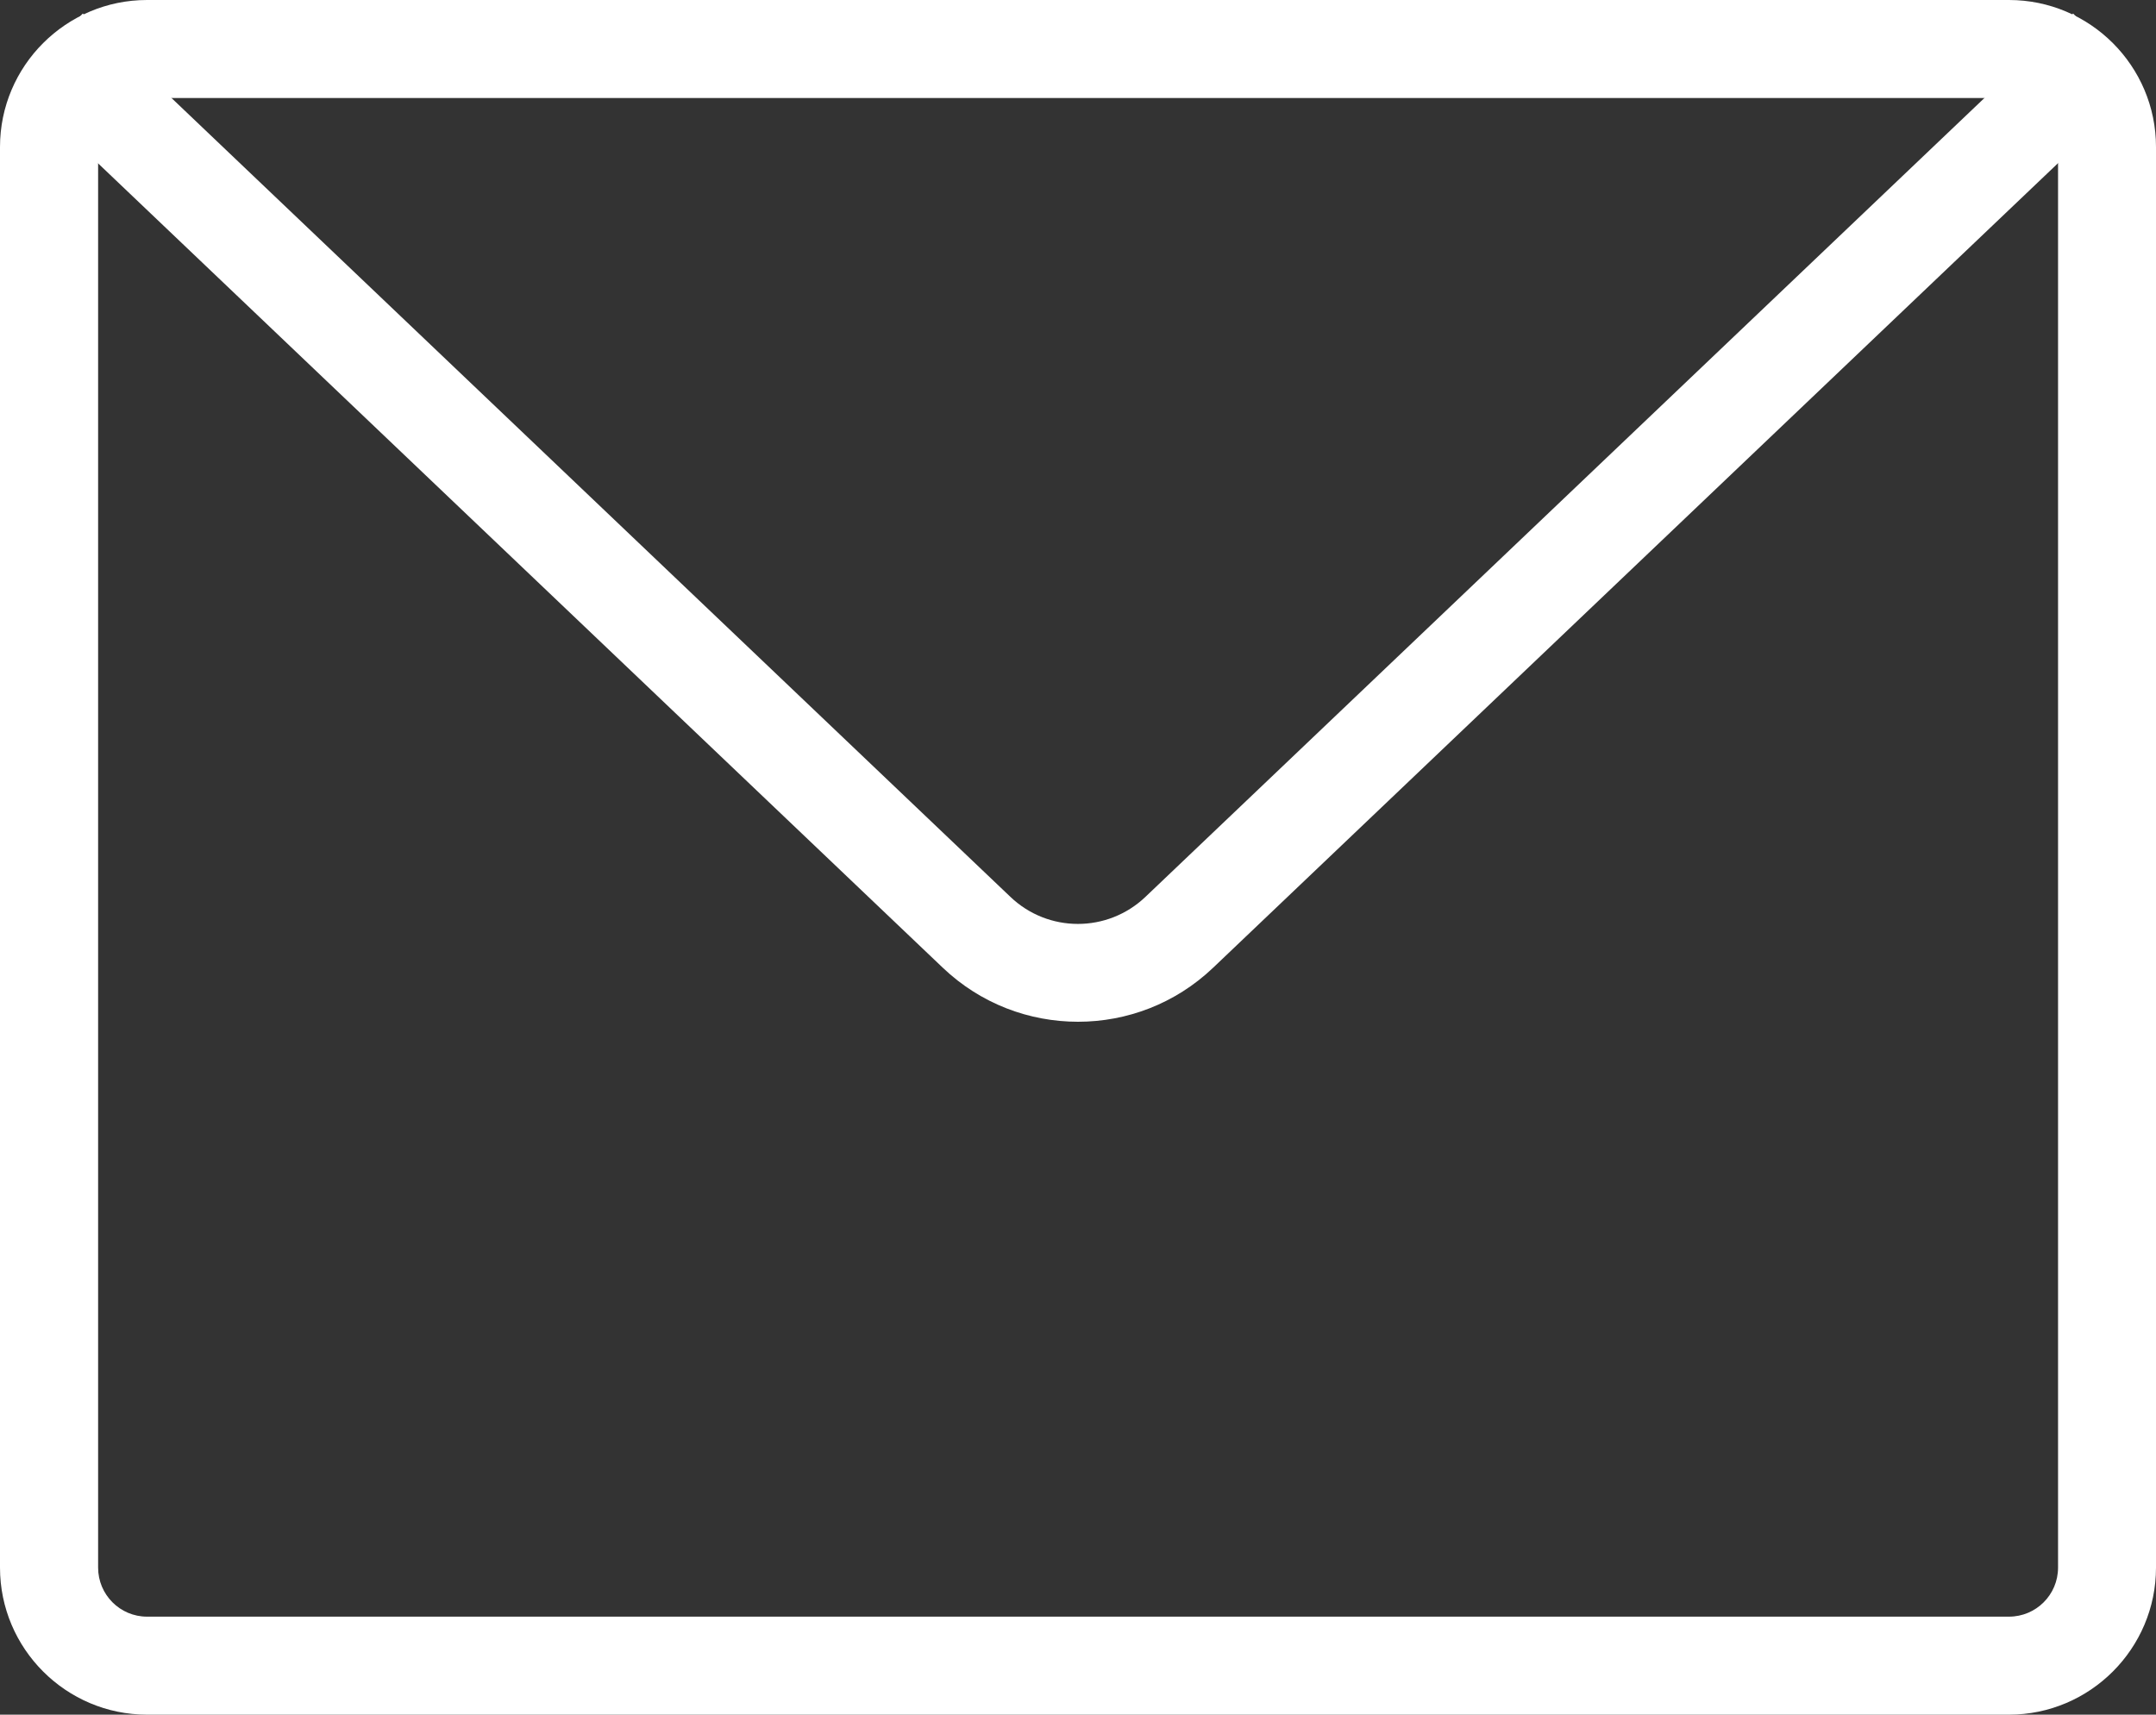 <?xml version="1.0" encoding="utf-8"?>
<!-- Generator: Adobe Illustrator 16.0.0, SVG Export Plug-In . SVG Version: 6.00 Build 0)  -->
<!DOCTYPE svg PUBLIC "-//W3C//DTD SVG 1.1//EN" "http://www.w3.org/Graphics/SVG/1.1/DTD/svg11.dtd">
<svg version="1.1" id="Layer_1" xmlns="http://www.w3.org/2000/svg" xmlns:xlink="http://www.w3.org/1999/xlink" x="0px" y="0px"
	 width="27.557px" height="21.92px" viewBox="0 0 27.557 21.92" enable-background="new 0 0 27.557 21.92" xml:space="preserve">
<rect x="0" y="0" width="27.557" height="21.92" fill="#333333" stroke="none"/>
<g>
	<path fill="#FFFFFF" d="M25.678,21.92H1.879C0.844,21.92,0,21.076,0,20.04V1.879C0,0.843,0.844,0,1.879,0h23.799
		c1.035,0,1.879,0.843,1.879,1.879V20.04C27.557,21.076,26.713,21.92,25.678,21.92 M1.879,1.253c-0.344,0-0.625,0.28-0.625,0.626
		V20.04c0,0.347,0.281,0.627,0.625,0.627h23.799c0.346,0,0.627-0.28,0.627-0.627V1.879c0-0.346-0.281-0.626-0.627-0.626H1.879z"/>
	<path fill="#FFFFFF" d="M13.779,13.062c-0.623,0-1.244-0.229-1.729-0.691L0.195,1.08l0.863-0.907l11.855,11.291
		c0.484,0.463,1.244,0.463,1.729,0L26.498,0.173l0.863,0.907L15.506,12.371C15.021,12.833,14.4,13.062,13.779,13.062"/>
</g>
</svg>
